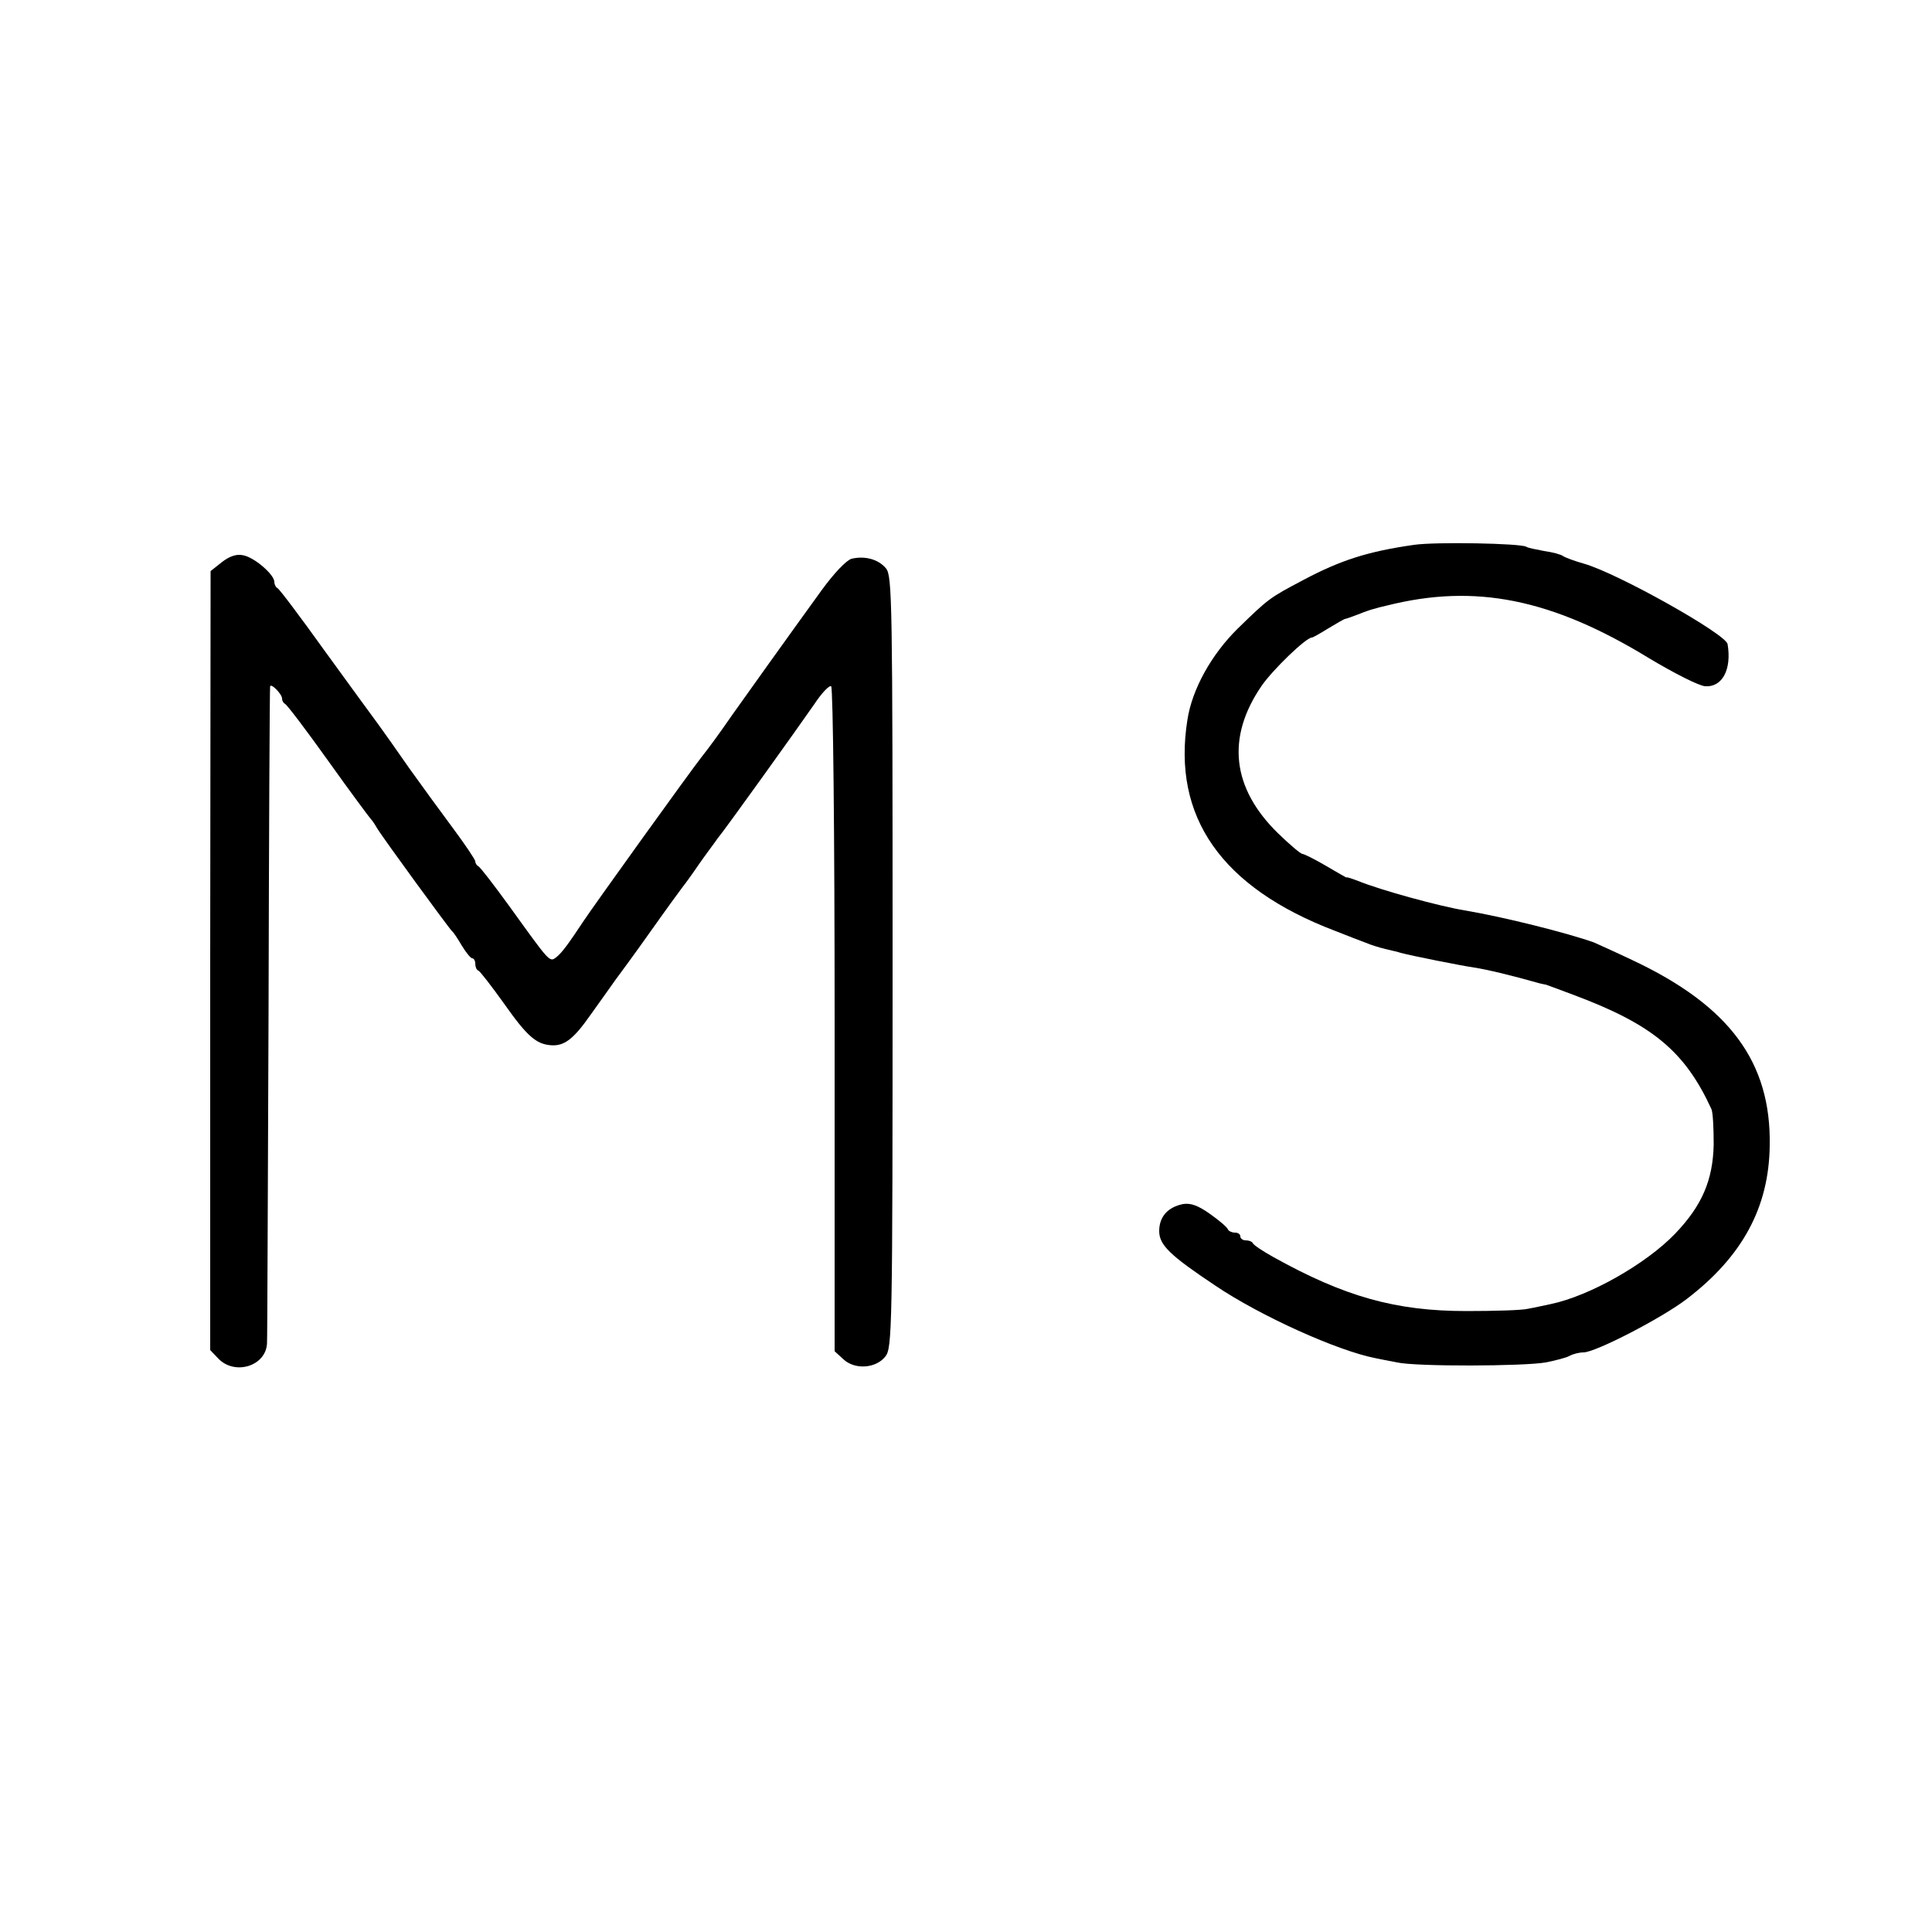 <?xml version="1.0" standalone="no"?>
<!DOCTYPE svg PUBLIC "-//W3C//DTD SVG 20010904//EN"
 "http://www.w3.org/TR/2001/REC-SVG-20010904/DTD/svg10.dtd">
<svg version="1.0" xmlns="http://www.w3.org/2000/svg"
 width="500pt" height="500pt" viewBox="0 0 500 500"
 preserveAspectRatio="xMidYMid meet">
<g transform="translate(0,500) scale(0.1,-0.1)"
fill="#000000" stroke="none">
<path d="M3660 3590 c-120 -17 -191 -40 -287 -91 -87 -46 -89 -47 -170 -126
-68 -67 -118 -157 -130 -236 -40 -251 88 -434 382 -546 33 -13 69 -27 80 -31
11 -5 34 -12 50 -16 17 -4 35 -8 40 -10 30 -8 156 -33 190 -38 33 -5 96 -20
170 -41 6 -1 12 -3 15 -3 3 -1 36 -13 73 -27 203 -76 287 -145 356 -295 4 -8
6 -49 6 -92 -2 -92 -30 -158 -100 -231 -75 -78 -221 -161 -322 -182 -15 -3
-41 -9 -58 -12 -16 -4 -88 -6 -160 -6 -183 0 -315 37 -500 140 -27 15 -51 31
-53 36 -2 4 -10 7 -18 7 -8 0 -14 5 -14 10 0 6 -6 10 -14 10 -8 0 -16 4 -18 8
-1 5 -22 23 -46 40 -31 22 -50 29 -70 26 -40 -8 -62 -33 -62 -70 0 -36 28 -63
145 -141 117 -79 317 -169 415 -188 9 -2 35 -7 56 -11 50 -11 326 -10 384 0
25 5 53 12 62 17 9 5 25 9 36 9 31 0 203 89 267 138 144 110 213 237 215 397
4 216 -104 362 -355 480 -44 21 -89 41 -100 46 -67 24 -233 66 -335 83 -66 11
-216 52 -275 76 -16 6 -30 11 -30 9 0 -1 -24 13 -53 30 -29 17 -57 31 -61 31
-5 0 -33 24 -63 53 -120 117 -135 248 -43 382 29 42 115 125 130 125 3 0 22
11 43 24 20 12 39 23 42 24 3 0 19 6 35 12 17 7 35 13 40 14 6 2 21 6 35 9
227 57 425 18 677 -136 65 -39 130 -72 146 -73 44 -3 69 43 58 109 -4 26 -284
183 -371 208 -25 7 -49 16 -55 20 -5 4 -27 10 -49 13 -21 4 -42 8 -46 11 -15
9 -235 13 -290 5z"/>
<path d="M574 3545 l-29 -23 -1 -1008 0 -1008 22 -23 c43 -43 122 -18 125 40
1 12 2 398 4 857 1 459 3 839 4 843 1 11 31 -19 31 -31 0 -6 4 -12 8 -14 4 -1
55 -68 112 -148 57 -80 107 -147 110 -150 3 -3 10 -13 15 -22 14 -24 188 -262
195 -268 4 -3 15 -20 25 -37 11 -18 23 -33 27 -33 4 0 8 -6 8 -14 0 -8 3 -16
8 -18 4 -1 34 -40 67 -86 59 -84 83 -104 120 -107 35 -3 59 15 105 81 25 35
53 74 62 87 9 12 51 69 92 127 41 58 79 110 83 115 5 6 24 32 43 60 19 27 41
56 47 65 18 21 207 285 250 347 19 29 39 50 44 47 5 -3 9 -386 9 -863 l0 -858
23 -21 c29 -27 83 -24 108 7 18 22 19 64 19 1021 0 935 -1 999 -17 1019 -20
24 -55 33 -89 25 -14 -4 -46 -38 -78 -82 -31 -43 -62 -86 -70 -97 -24 -33
-111 -155 -163 -228 -26 -38 -61 -86 -78 -107 -32 -41 -280 -386 -305 -424
-39 -59 -56 -82 -70 -93 -18 -14 -16 -15 -122 132 -40 55 -76 102 -80 103 -4
2 -8 8 -8 13 0 4 -26 43 -58 86 -32 43 -83 113 -113 155 -30 43 -65 93 -79
112 -14 19 -77 105 -140 192 -63 88 -118 161 -122 162 -4 2 -8 9 -8 16 0 19
-52 64 -81 69 -17 4 -36 -3 -55 -18z"/>
</g>
</svg>
